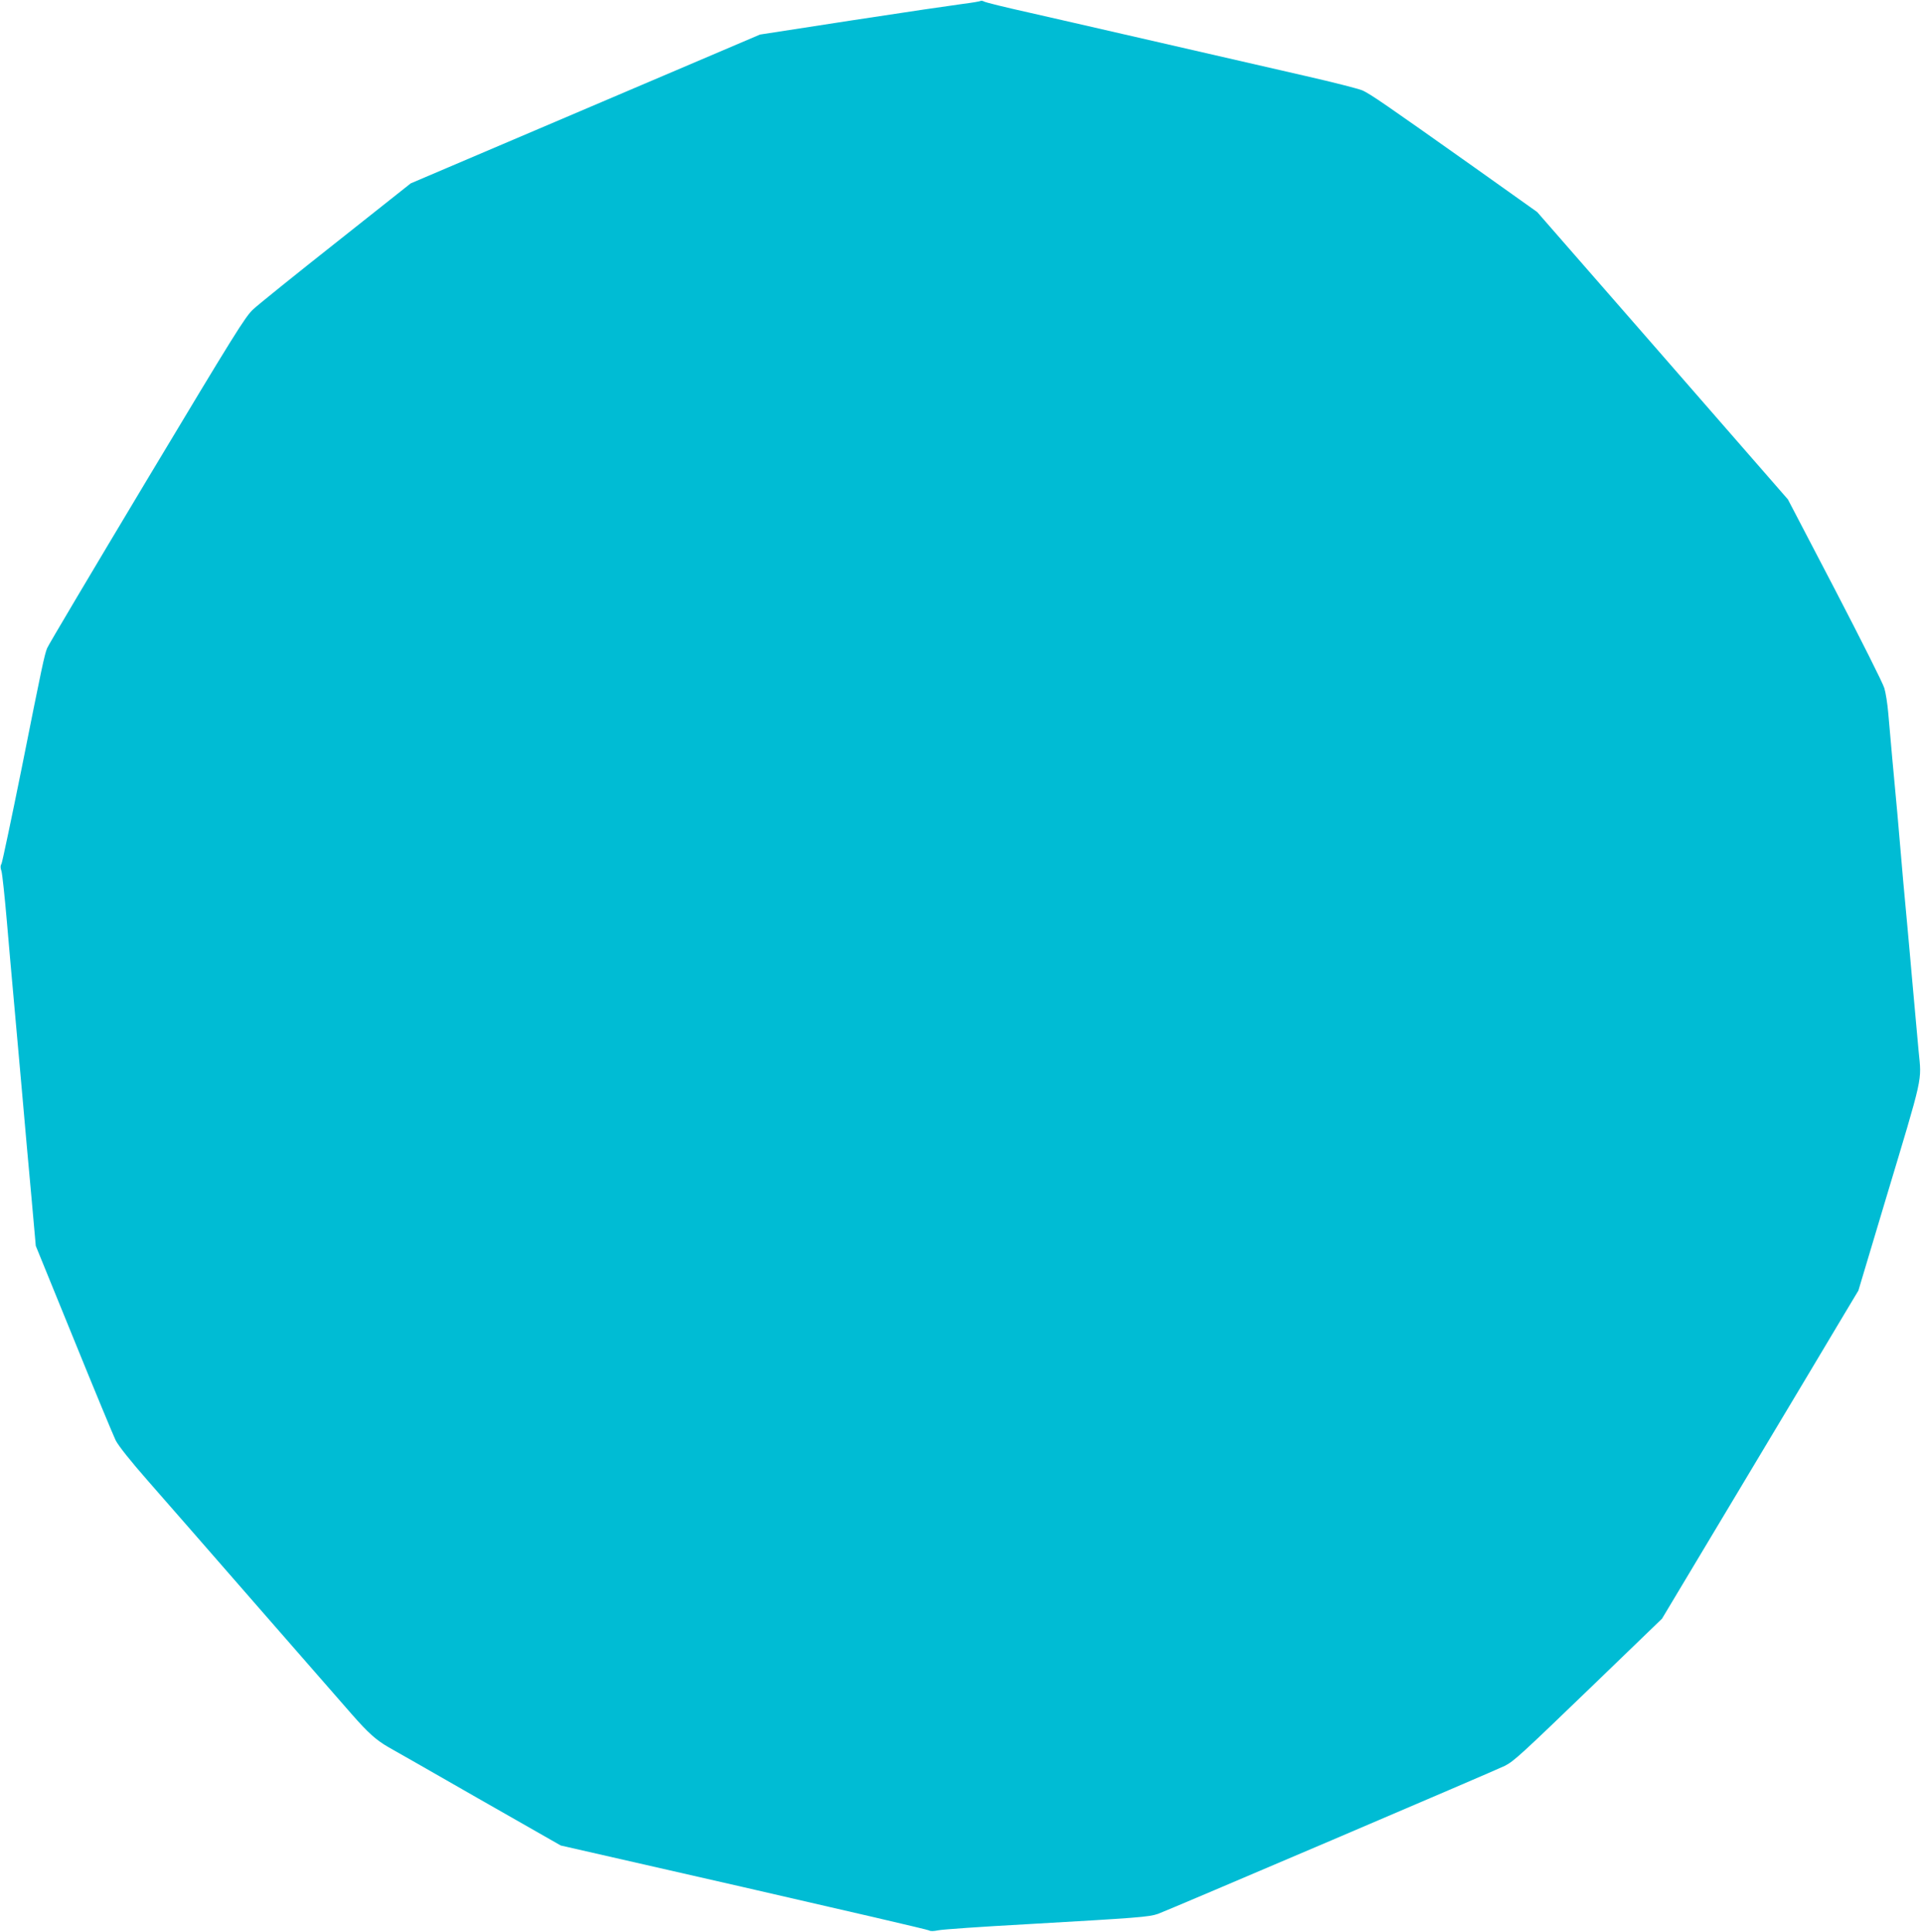 <?xml version="1.0" standalone="no"?>
<!DOCTYPE svg PUBLIC "-//W3C//DTD SVG 20010904//EN"
 "http://www.w3.org/TR/2001/REC-SVG-20010904/DTD/svg10.dtd">
<svg version="1.0" xmlns="http://www.w3.org/2000/svg"
 width="1274pt" height="1280pt" viewBox="0 0 1274 1280"
 preserveAspectRatio="xMidYMid meet">
<g transform="translate(0,1280) scale(0.1,-0.1)"
fill="#00bcd4" stroke="none">
<path d="M6497 12794 c-3 -3 -56 -12 -119 -20 -62 -8 -390 -56 -728 -108
l-615 -95 -1157 -493 -1157 -493 -492 -390 c-271 -214 -519 -414 -551 -444
-53 -48 -125 -165 -707 -1135 -356 -594 -653 -1094 -659 -1111 -18 -46 -33
-116 -167 -788 -69 -342 -130 -630 -135 -640 -8 -13 -8 -28 0 -50 5 -18 21
-165 35 -327 14 -162 34 -392 45 -510 11 -118 35 -395 55 -615 19 -220 48
-542 64 -715 l28 -315 251 -616 c137 -338 263 -641 278 -672 18 -36 99 -138
215 -270 102 -116 421 -482 709 -812 288 -330 577 -661 642 -735 108 -123 159
-169 244 -218 17 -9 280 -159 585 -334 l554 -316 1215 -277 c668 -153 1220
-281 1226 -286 7 -6 31 -5 60 1 27 6 288 24 579 40 749 43 816 48 877 69 59
21 2243 953 2298 981 60 31 103 70 578 528 l463 447 536 895 c295 492 587 981
650 1087 l115 192 179 598 c255 849 240 782 220 988 -12 133 -26 283 -41 453
-6 61 -14 163 -20 225 -10 107 -17 192 -41 447 -5 63 -14 162 -19 220 -5 58
-14 157 -19 220 -32 343 -42 454 -61 673 -5 62 -17 137 -26 167 -8 30 -156
324 -327 653 l-312 598 -830 952 -831 952 -419 298 c-587 416 -686 484 -739
508 -26 11 -194 54 -374 95 -379 87 -809 186 -1242 285 -168 39 -433 99 -590
135 -157 35 -292 68 -301 74 -9 5 -19 6 -22 4z"/>
</g>
</svg>
